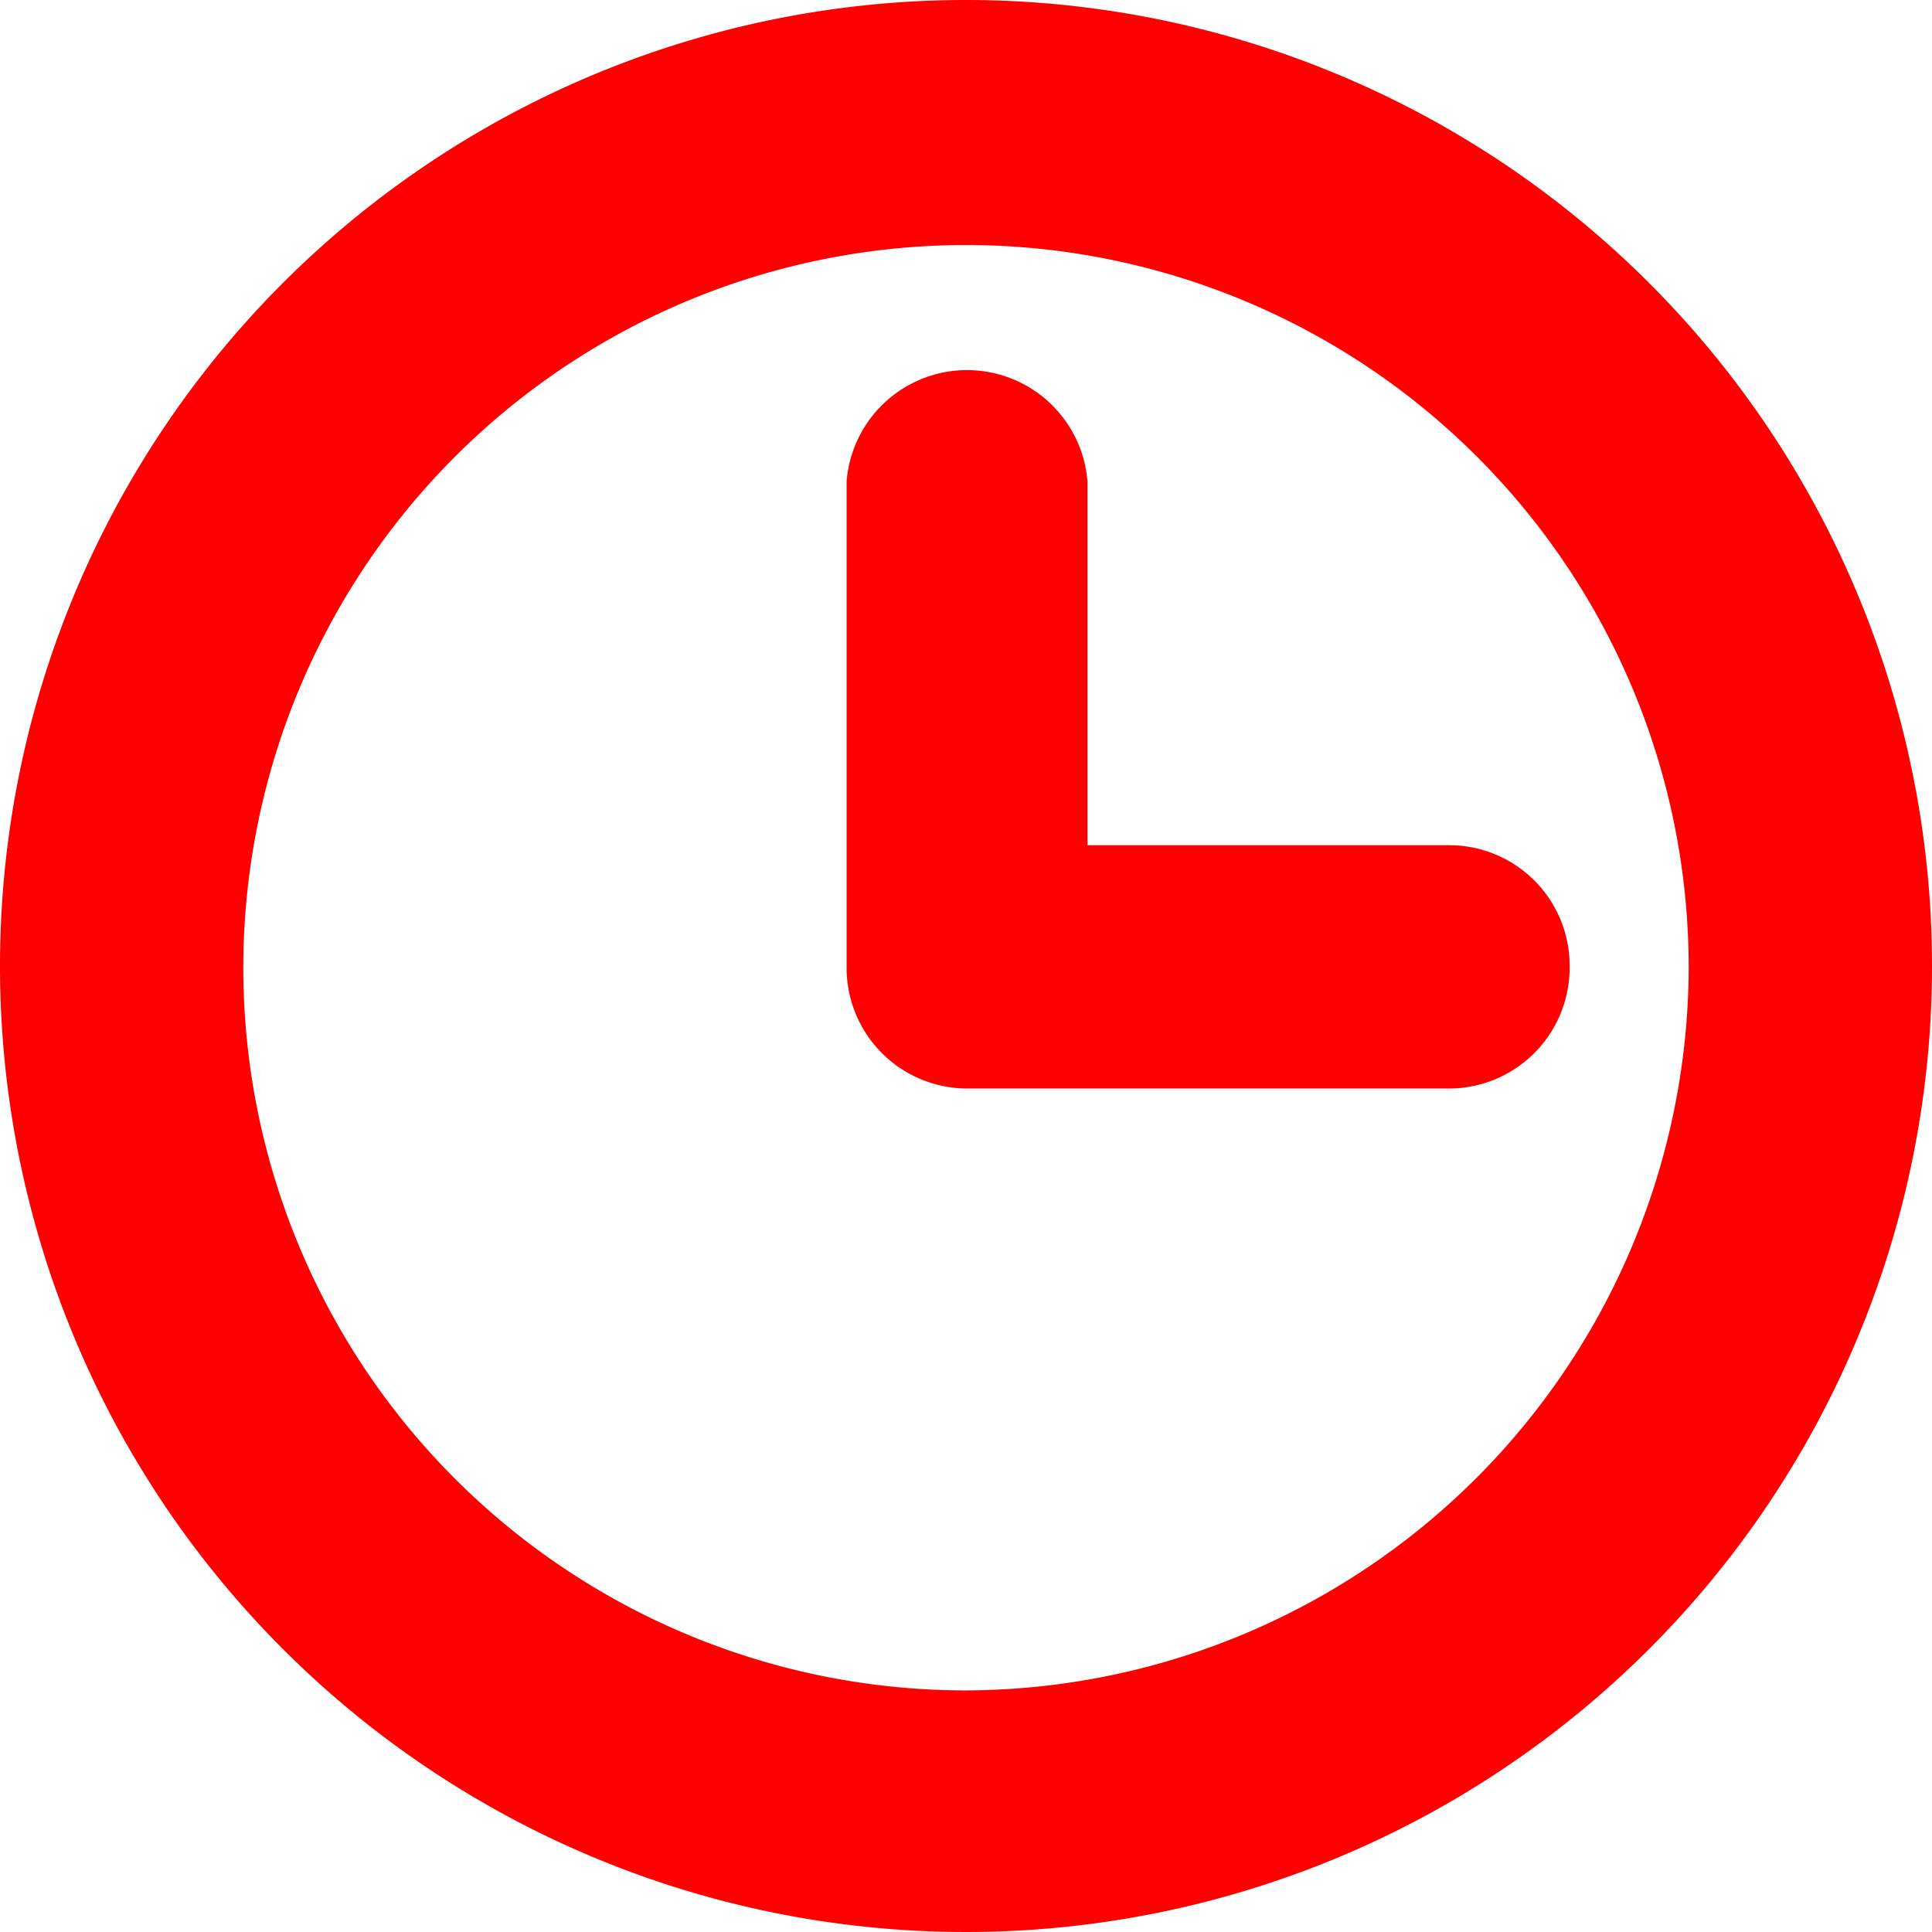 <?xml version="1.0" encoding="UTF-8"?> <svg xmlns="http://www.w3.org/2000/svg" viewBox="0 0 56.14 56.14"> <defs> <style>.cls-1{fill:red;}</style> </defs> <title>часы</title> <g id="Слой_2" data-name="Слой 2"> <g id="Layer_1" data-name="Layer 1"> <path class="cls-1" d="M28.07,0A28.07,28.07,0,1,0,56.14,28.07,28.07,28.07,0,0,0,28.07,0Zm0,49.12a21,21,0,1,1,21-21A21.07,21.07,0,0,1,28.07,49.12Zm17.54-21a3.51,3.51,0,0,1-3.5,3.51h-14a3.51,3.51,0,0,1-3.51-3.51V14a3.51,3.51,0,0,1,7,0V24.56H42.11A3.5,3.5,0,0,1,45.61,28.07Z"></path> </g> </g> </svg> 